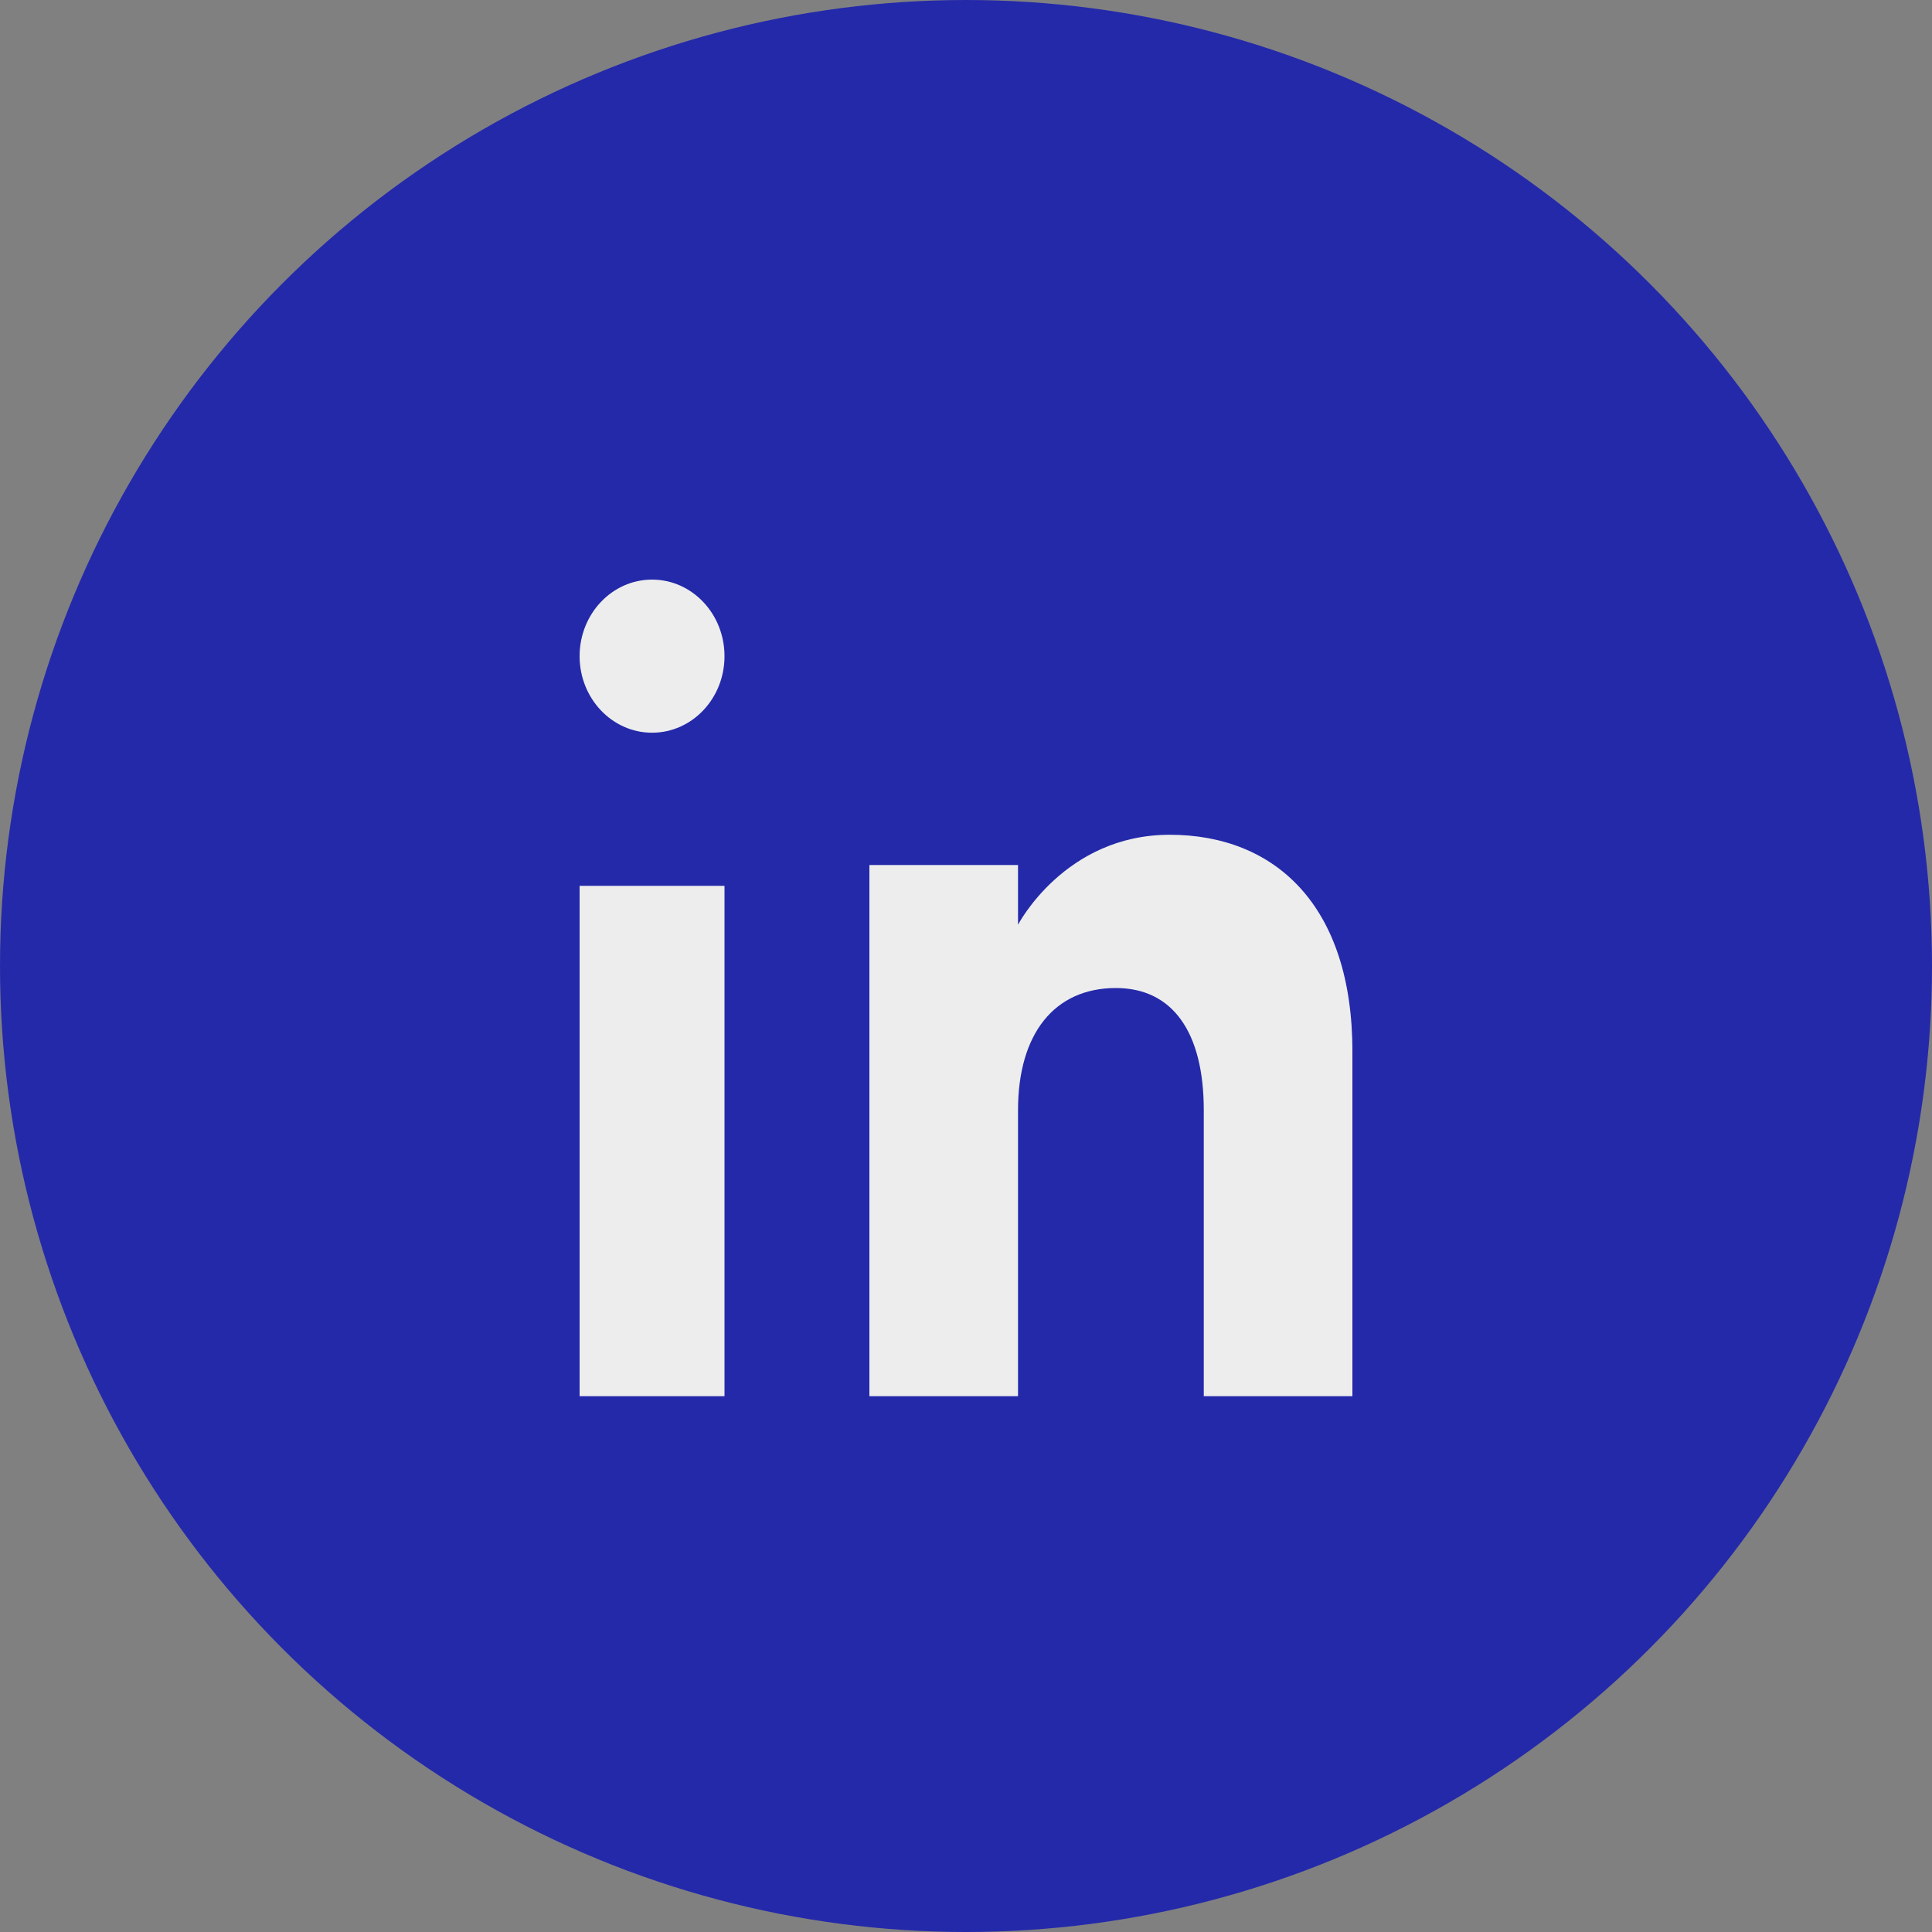 <svg width="40" height="40" viewBox="0 0 40 40" fill="none" xmlns="http://www.w3.org/2000/svg">
<rect x="0" y="0" width="40" height="40" fill="#808080" stroke="none"/>
<circle cx="20" cy="20" r="20" fill="#2429AA"/>
<path fill-rule="evenodd" clip-rule="evenodd" d="M28 28.907H24.923V22.986C24.923 21.362 24.272 20.456 23.103 20.456C21.832 20.456 21.077 21.4 21.077 22.986V28.907H18V17.909H21.077V19.146C21.077 19.146 22.042 17.283 24.218 17.283C26.394 17.283 28 18.743 28 21.765C28 24.786 28 28.907 28 28.907ZM13.5 15.17C12.672 15.17 12 14.46 12 13.585C12 12.71 12.672 12 13.5 12C14.329 12 15 12.71 15 13.585C15.001 14.46 14.329 15.17 13.5 15.17ZM12 28.907H15V18.34H12V28.907Z" fill="#EDEDED"/>
</svg>
